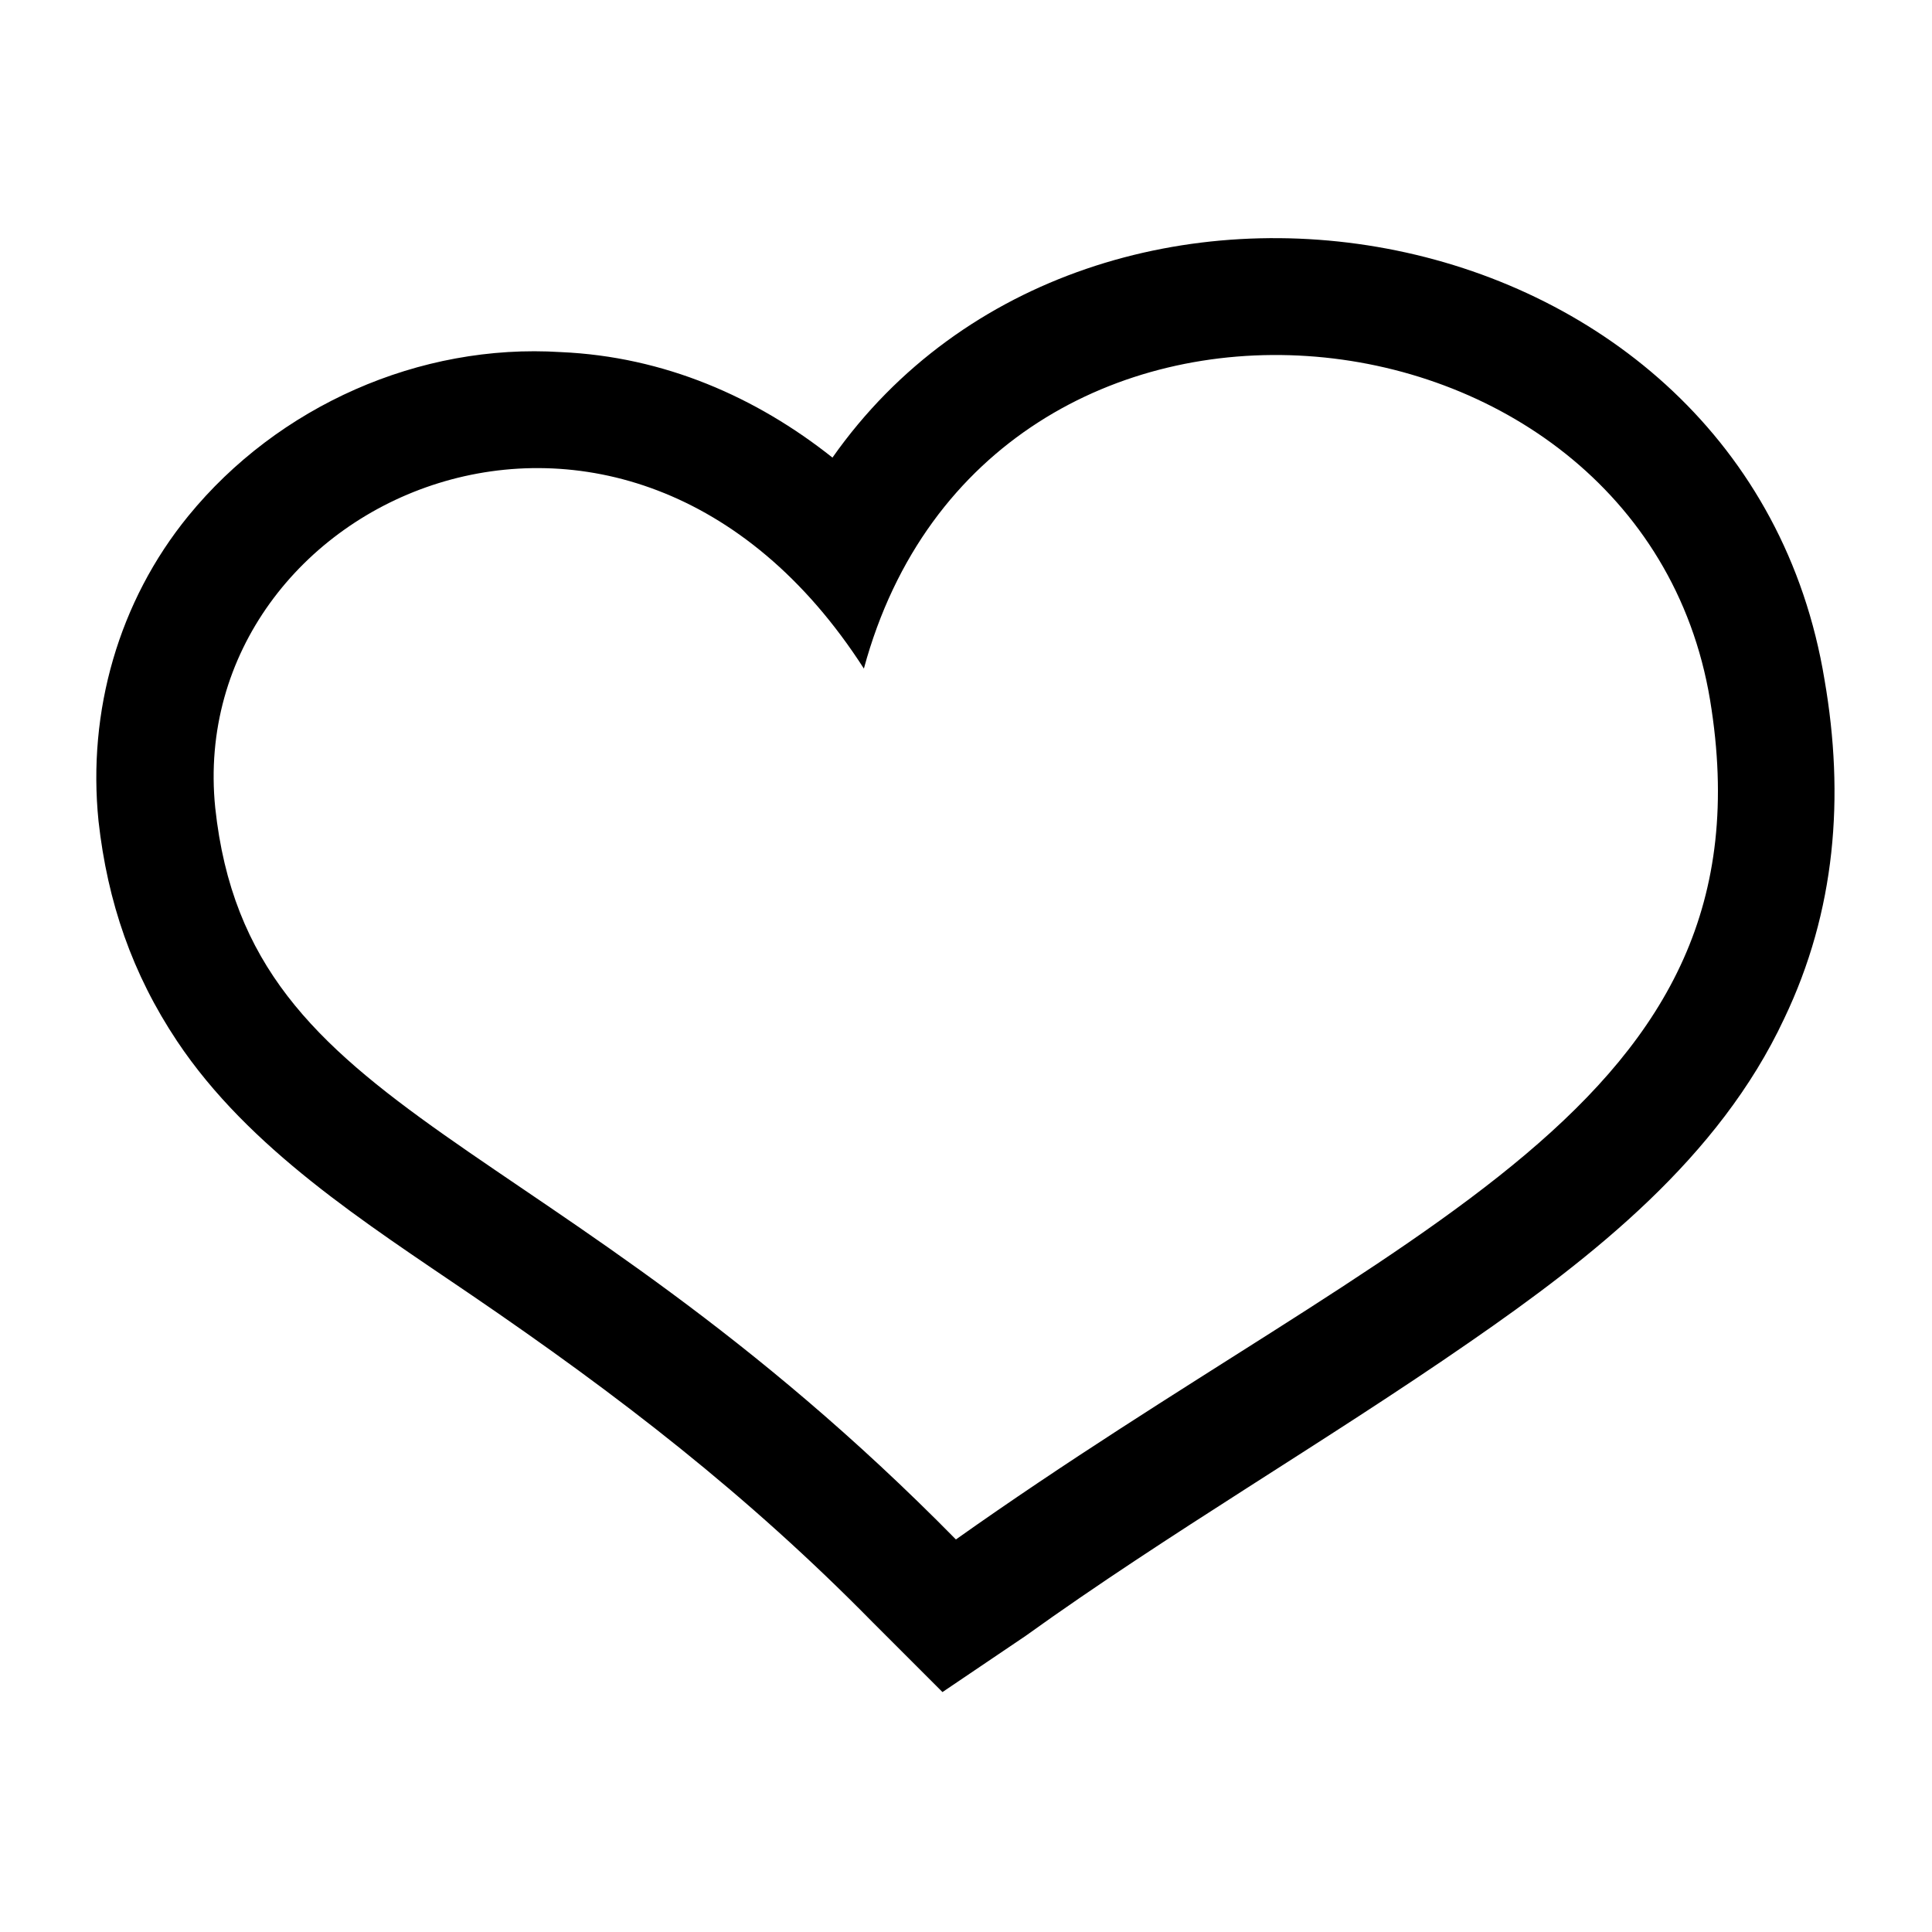 <?xml version="1.0" encoding="UTF-8"?>
<!-- Uploaded to: SVG Repo, www.svgrepo.com, Generator: SVG Repo Mixer Tools -->
<svg fill="#000000" width="800px" height="800px" version="1.1" viewBox="144 144 512 512" xmlns="http://www.w3.org/2000/svg">
 <path d="m364.61 265.27c69-98.145 242.09-67.809 262.91 58.887 5.352 30.93 2.973 61.266-10.707 89.816-17.25 36.879-50.559 63.051-83.273 85.652-38.664 26.766-79.707 50.559-117.77 77.922l-22.008 14.871-18.438-18.438c-33.309-33.906-67.215-60.078-106.47-86.844-27.957-19.035-58.887-38.664-77.922-67.215-11.895-17.844-18.438-36.879-20.82-58.293-2.973-29.145 5.352-58.293 23.793-80.895 23.793-29.145 61.266-45.801 98.738-43.422 27.363 1.191 51.75 11.895 71.973 27.957zm8.328 55.914c32.715-120.75 205.8-102.9 224.25 8.328 17.844 108.26-81.488 138.59-199.86 222.46-108.85-110.64-187.37-110.64-196.29-193.91-8.328-82.086 108.85-135.02 171.9-36.879z" fill-rule="evenodd"/>
</svg>